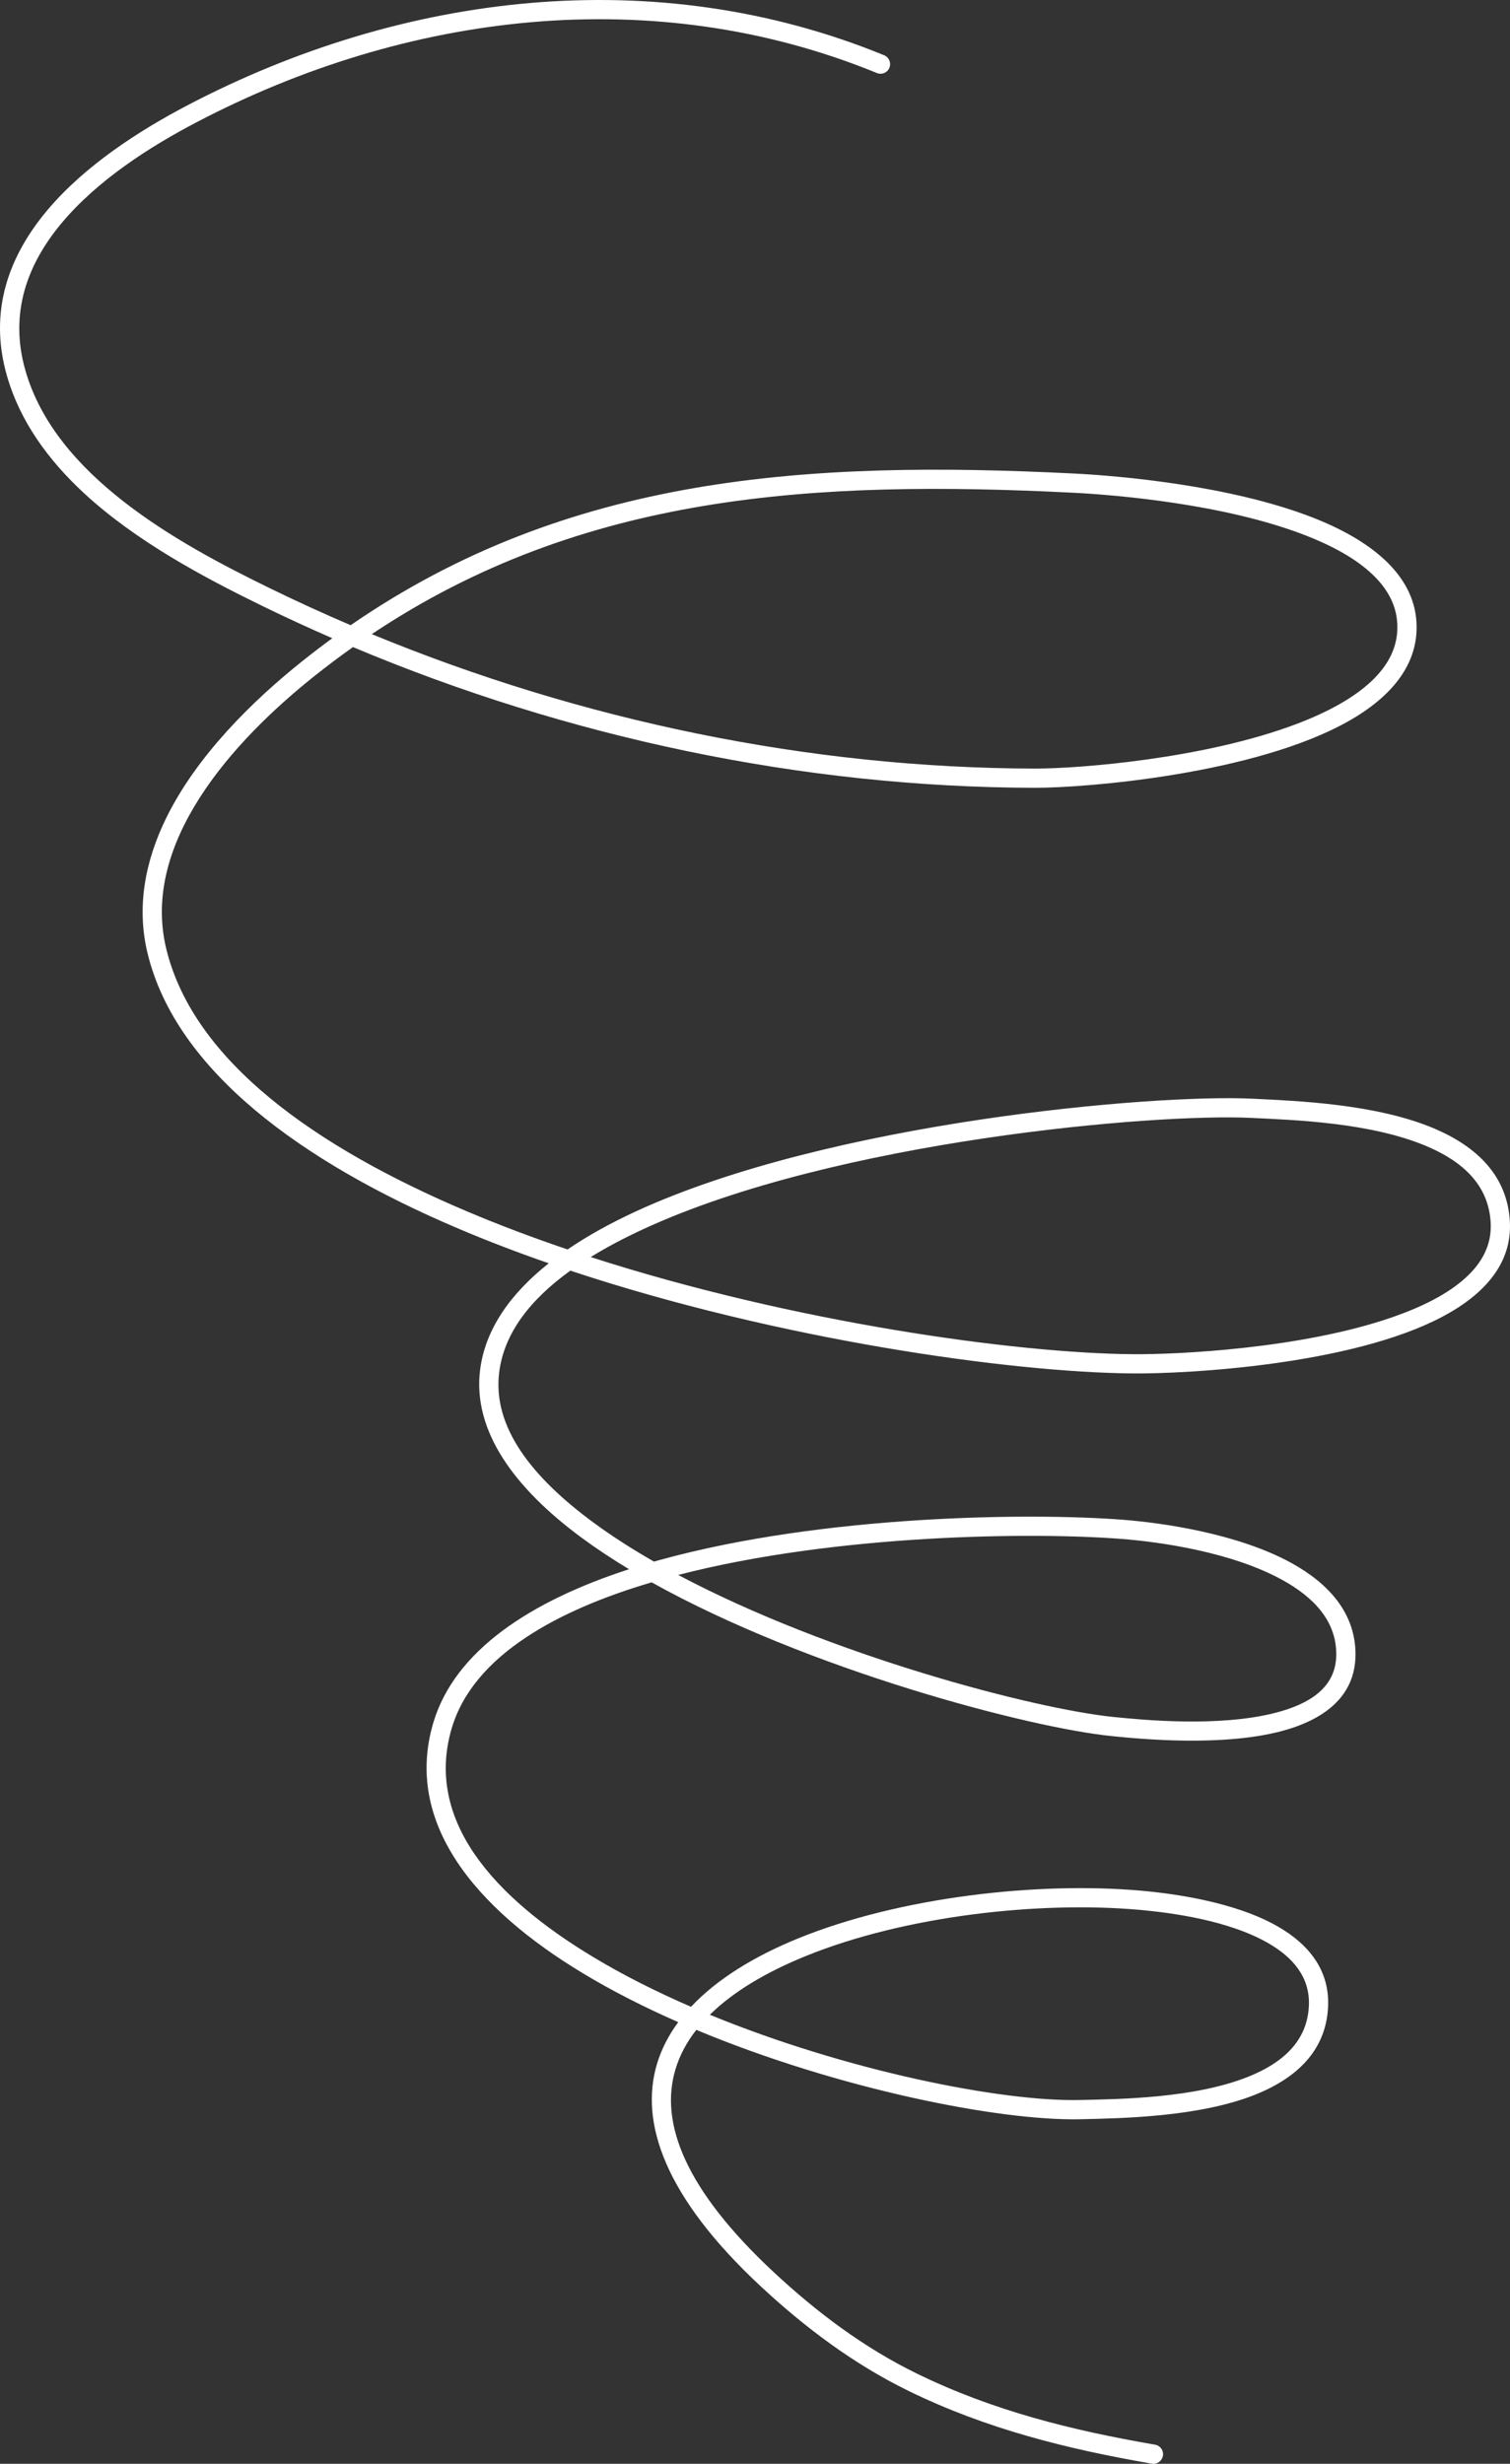 <?xml version="1.0" encoding="UTF-8"?> <svg xmlns="http://www.w3.org/2000/svg" width="103" height="168" viewBox="0 0 103 168" fill="none"><rect x="0" y="0" width="103" height="168" fill="#333333" stroke="none"/> <path fill-rule="evenodd" clip-rule="evenodd" d="M23.918 42.631C38.736 32.415 55.048 31.377 73.271 32.289C76.347 32.444 83.844 33.092 89.452 35.255C93.418 36.784 96.414 39.112 96.618 42.398C96.799 45.269 94.929 47.508 91.989 49.171C85.604 52.782 74.123 53.723 70.598 53.718C54.718 53.689 38.715 50.283 24.076 44.123C23.174 44.763 22.274 45.44 21.379 46.153C18.688 48.306 15.703 51.143 13.628 54.386C11.611 57.538 10.449 61.078 11.351 64.739C13.232 72.377 21.537 78.222 31.782 82.57C34.014 83.519 36.339 84.392 38.715 85.197C40.089 84.258 41.653 83.396 43.365 82.606C56.654 76.481 78.761 74.588 85.441 74.918C88.416 75.065 93.893 75.262 97.88 76.971C100.731 78.193 102.832 80.176 102.992 83.322C103.136 86.125 101.29 88.247 98.394 89.781C92.141 93.093 80.919 93.683 77.268 93.651C68.966 93.583 53.134 91.365 38.904 86.642C36.189 88.598 34.389 90.882 34.051 93.572C33.579 97.314 36.304 100.747 40.478 103.817C41.737 104.743 43.127 105.634 44.609 106.481C44.748 106.442 44.884 106.405 45.023 106.366C56.195 103.285 70.349 103.143 76.586 103.628C79.401 103.846 84.471 104.593 88.075 106.568C90.645 107.979 92.471 110.011 92.461 112.827C92.45 115.719 90.257 117.311 87.306 118.069C83.28 119.099 77.853 118.585 75.839 118.381C70.165 117.809 55.127 113.852 44.449 107.895C41.188 108.857 38.222 110.09 35.858 111.665C33.361 113.325 31.538 115.365 30.801 117.885C28.989 124.102 33.632 129.326 40.428 133.424C42.497 134.673 44.769 135.813 47.137 136.838C48.903 134.953 51.439 133.401 54.411 132.187C61.414 129.329 70.831 128.306 77.787 128.917C80.188 129.127 84.319 129.717 87.191 131.379C89.268 132.58 90.698 134.332 90.591 136.817C90.462 139.838 88.421 141.705 85.646 142.82C81.785 144.367 76.484 144.44 73.685 144.506C68.19 144.632 57.176 142.45 47.497 138.412C46.846 139.243 46.361 140.14 46.072 141.11C44.981 144.76 46.736 149.31 52.79 154.945C55.723 157.672 58.933 160.087 62.537 161.846C67.731 164.385 73.126 165.722 78.79 166.697C79.146 166.76 79.388 167.098 79.325 167.455C79.264 167.812 78.923 168.053 78.567 167.99C72.78 166.994 67.266 165.617 61.96 163.024C58.241 161.206 54.923 158.718 51.896 155.904C45.307 149.771 43.628 144.708 44.813 140.735C45.118 139.72 45.611 138.771 46.264 137.885C43.966 136.878 41.766 135.763 39.751 134.547C32.367 130.094 27.572 124.27 29.542 117.518C30.998 112.531 36.247 109.159 42.907 107.001C41.771 106.314 40.695 105.606 39.701 104.874C35.074 101.47 32.226 97.555 32.748 93.41C33.096 90.649 34.799 88.228 37.43 86.141C35.323 85.409 33.259 84.623 31.268 83.776C20.587 79.242 12.039 73.017 10.077 65.051C9.282 61.826 9.914 58.682 11.338 55.774C13.418 51.539 17.201 47.815 20.561 45.13C21.259 44.572 21.962 44.034 22.667 43.52C21.044 42.812 19.436 42.073 17.849 41.297C13.922 39.38 9.282 36.915 5.725 33.624C3.296 31.374 1.371 28.741 0.479 25.645C-0.804 21.211 0.615 17.435 3.238 14.322C5.775 11.309 9.452 8.926 12.799 7.174C27.449 -0.493 44.714 -2.617 60.31 3.768C60.643 3.904 60.803 4.287 60.667 4.623C60.531 4.956 60.148 5.118 59.812 4.979C44.58 -1.256 27.717 0.847 13.408 8.336C10.203 10.011 6.672 12.282 4.241 15.166C1.898 17.949 0.592 21.316 1.738 25.28C2.777 28.878 5.342 31.783 8.411 34.182C11.553 36.639 15.231 38.562 18.426 40.119C20.233 41 22.067 41.839 23.918 42.631ZM48.42 137.381C50.044 135.779 52.305 134.463 54.907 133.401C61.727 130.616 70.897 129.627 77.672 130.223C79.933 130.422 83.831 130.946 86.533 132.512C88.172 133.461 89.365 134.801 89.282 136.762C89.174 139.232 87.427 140.69 85.156 141.603C81.444 143.09 76.345 143.132 73.654 143.195C68.35 143.315 57.797 141.231 48.42 137.381ZM46.261 107.391C57.126 104.586 70.501 104.47 76.486 104.934C79.167 105.141 84.009 105.834 87.445 107.719C89.567 108.881 91.16 110.496 91.149 112.822C91.141 115.09 89.295 116.204 86.981 116.797C83.115 117.788 77.903 117.272 75.97 117.078C70.595 116.535 56.654 112.903 46.261 107.391ZM40.294 85.716C41.396 85.035 42.613 84.397 43.914 83.797C57.008 77.761 78.795 75.901 85.376 76.227C88.243 76.368 93.52 76.531 97.363 78.178C99.732 79.19 101.549 80.776 101.683 83.39C101.759 84.888 101.088 86.12 99.952 87.145C98.722 88.26 96.964 89.128 94.968 89.82C88.783 91.965 80.324 92.366 77.279 92.34C69.255 92.274 54.115 90.174 40.294 85.716ZM25.361 43.24C39.743 33.637 55.573 32.714 73.205 33.598C76.203 33.75 83.513 34.371 88.98 36.477C90.745 37.159 92.316 37.99 93.465 39.026C94.53 39.988 95.225 41.121 95.309 42.479C95.406 44.034 94.724 45.335 93.562 46.436C92.306 47.624 90.509 48.578 88.468 49.355C82.157 51.754 73.538 52.412 70.6 52.407C55.174 52.378 39.628 49.126 25.361 43.24Z" fill="white"></path> </svg> 